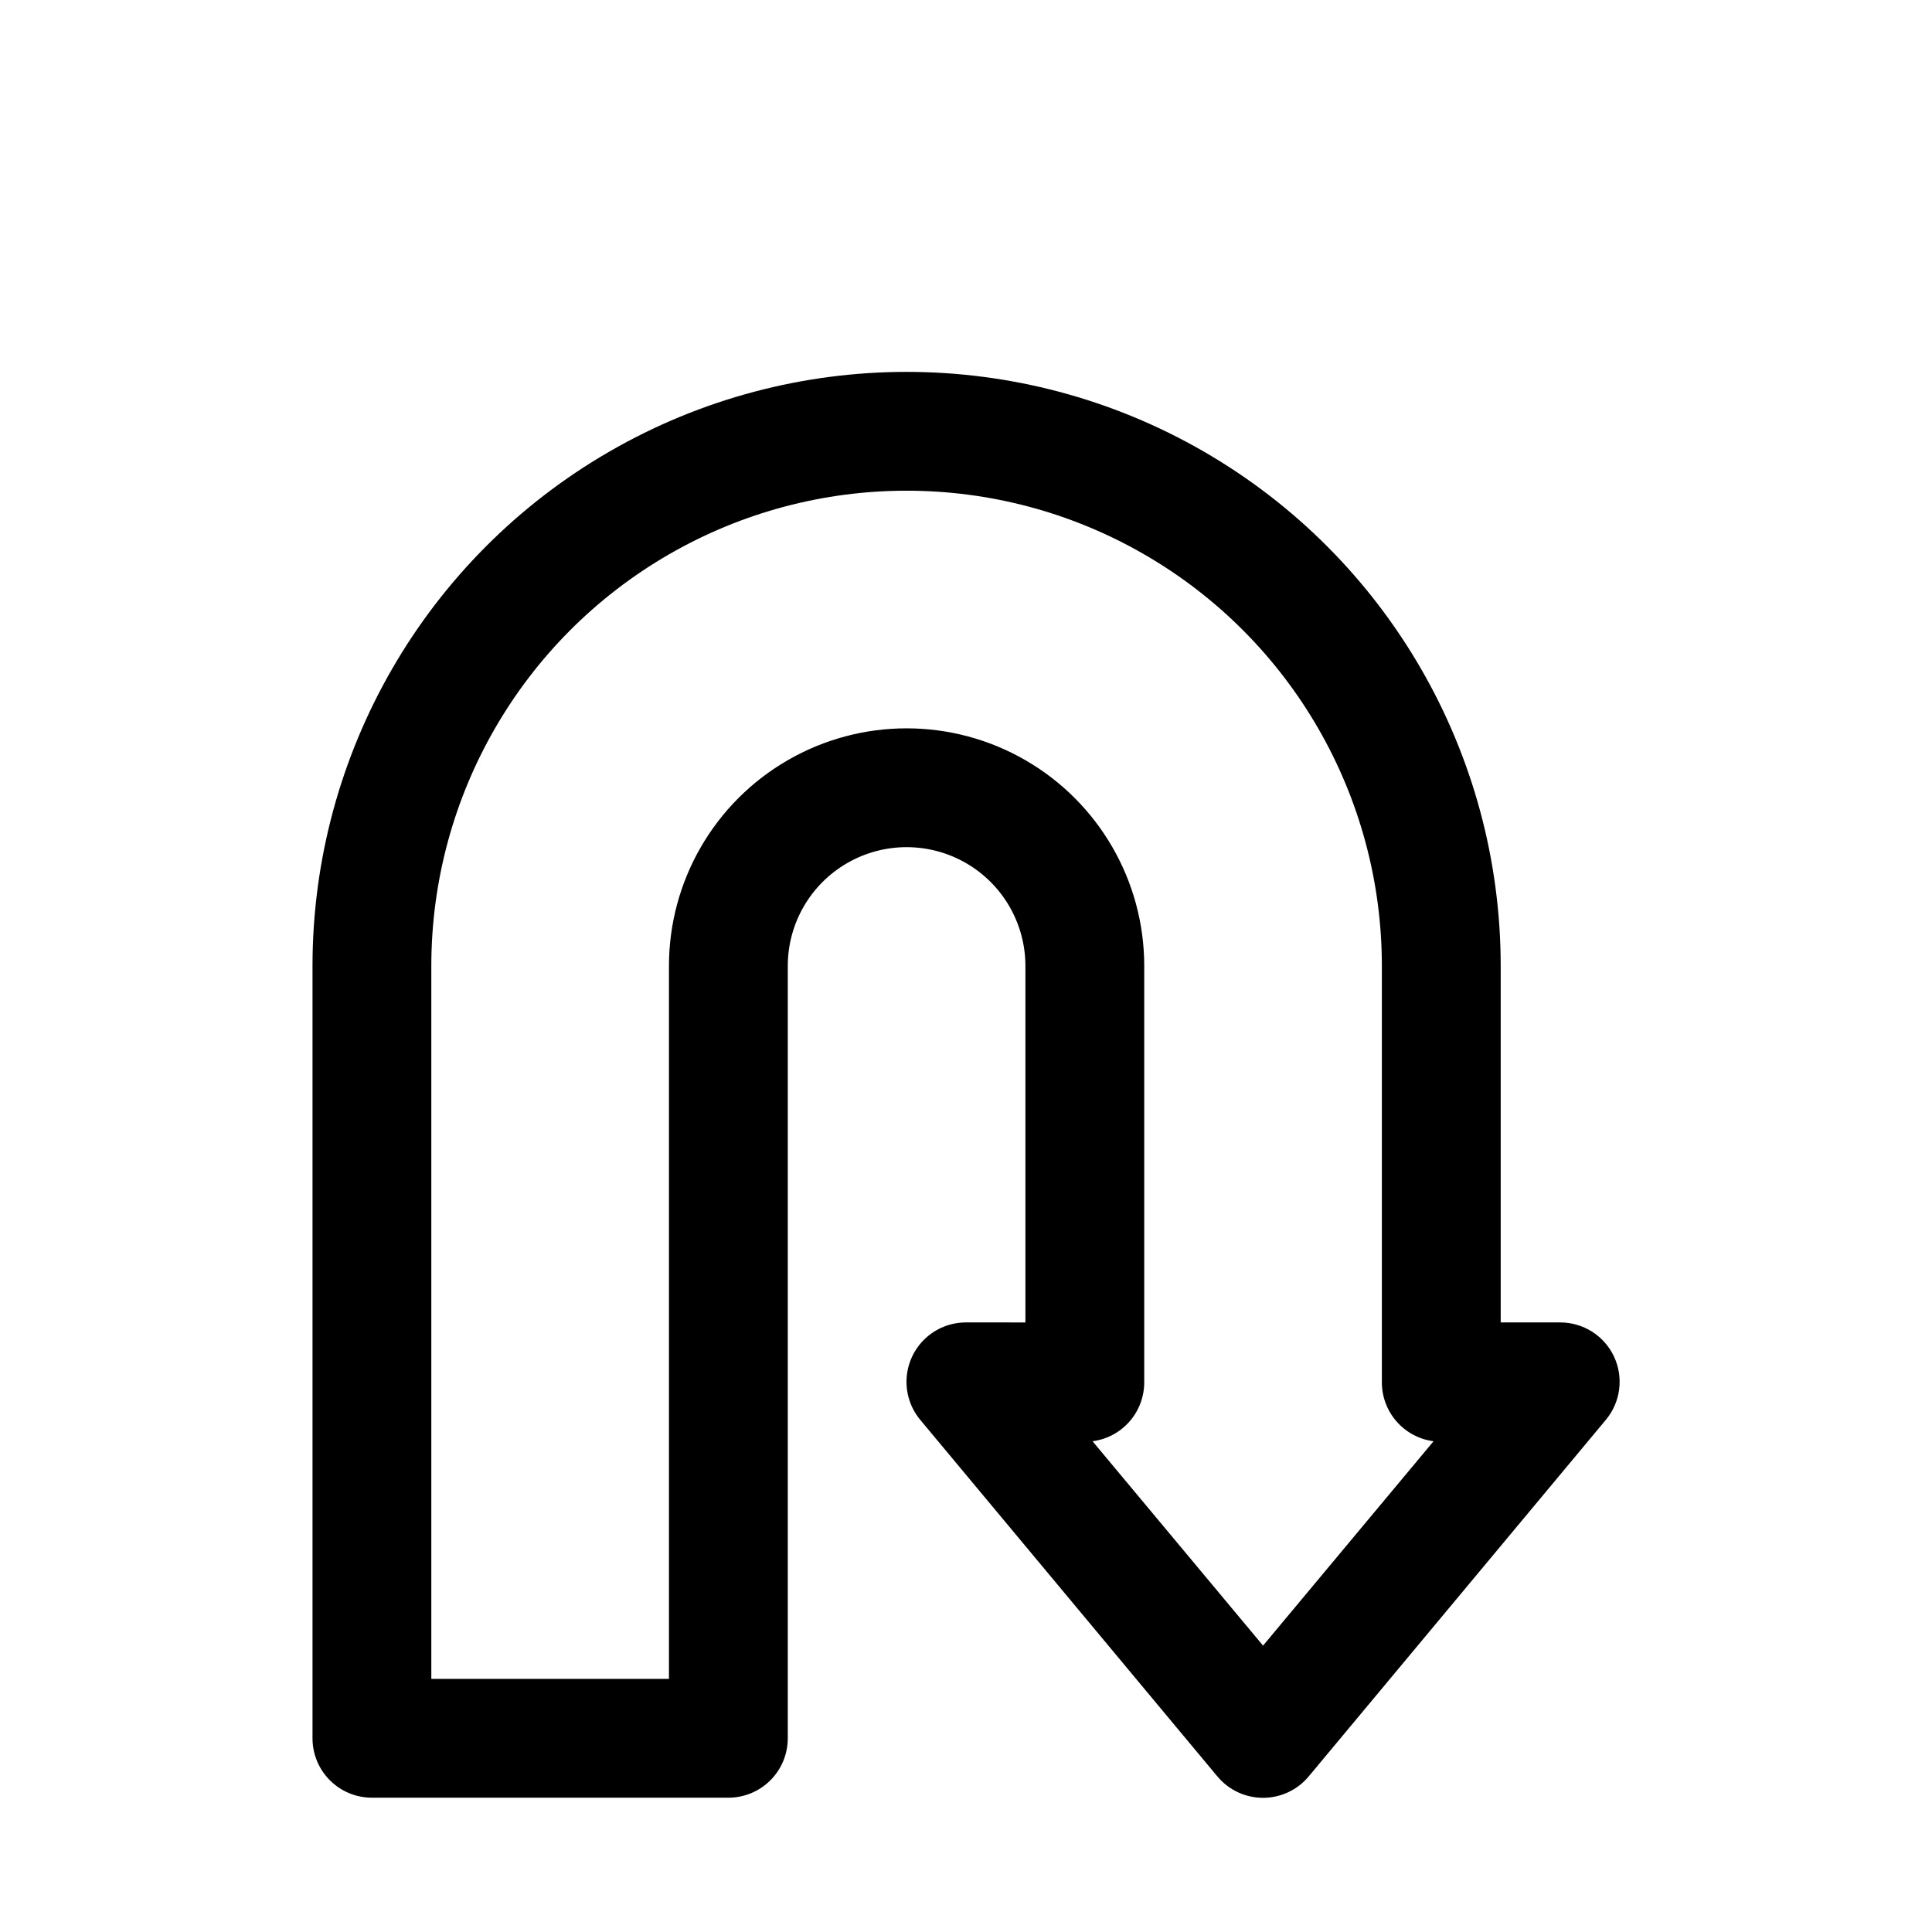 <?xml version="1.0" encoding="UTF-8"?>
<!-- Uploaded to: ICON Repo, www.svgrepo.com, Generator: ICON Repo Mixer Tools -->
<svg fill="#000000" width="800px" height="800px" version="1.1" viewBox="144 144 512 512" xmlns="http://www.w3.org/2000/svg">
 <path d="m571.77 503.59c-1.266-2.731-3.285-5.047-5.824-6.664-2.539-1.617-5.492-2.473-8.504-2.469h-15.742v-94.461c0-56.25-30.008-108.23-78.719-136.35-48.715-28.125-108.73-28.125-157.44 0-48.715 28.121-78.723 80.098-78.723 136.35v204.67c0 4.176 1.66 8.18 4.613 11.133 2.953 2.953 6.957 4.609 11.133 4.609h94.465c4.176 0 8.18-1.656 11.133-4.609 2.953-2.953 4.609-6.957 4.609-11.133v-204.67c0-11.25 6.004-21.645 15.746-27.27 9.742-5.625 21.746-5.625 31.488 0s15.742 16.02 15.742 27.27v94.465l-15.742-0.004c-4.016-0.004-7.879 1.523-10.805 4.269-2.926 2.746-4.691 6.508-4.938 10.516-0.246 4.004 1.051 7.953 3.617 11.035l78.719 94.465h0.004c2.988 3.609 7.434 5.699 12.121 5.699s9.133-2.09 12.121-5.699l78.719-94.465h0.004c1.91-2.285 3.129-5.07 3.519-8.023 0.391-2.953-0.066-5.957-1.316-8.664zm-93.047 76.516-45.184-54.16c3.809-0.496 7.309-2.375 9.828-5.273 2.523-2.902 3.898-6.625 3.867-10.469v-110.21c0-22.5-12.004-43.289-31.488-54.539-19.484-11.25-43.492-11.25-62.977 0s-31.488 32.039-31.488 54.539v188.93h-62.977v-188.93c0-45 24.008-86.582 62.977-109.08 38.973-22.5 86.984-22.5 125.95 0 38.969 22.496 62.977 64.078 62.977 109.08v110.21c-0.031 3.844 1.344 7.566 3.867 10.469 2.519 2.898 6.019 4.777 9.828 5.273z"/>
</svg>